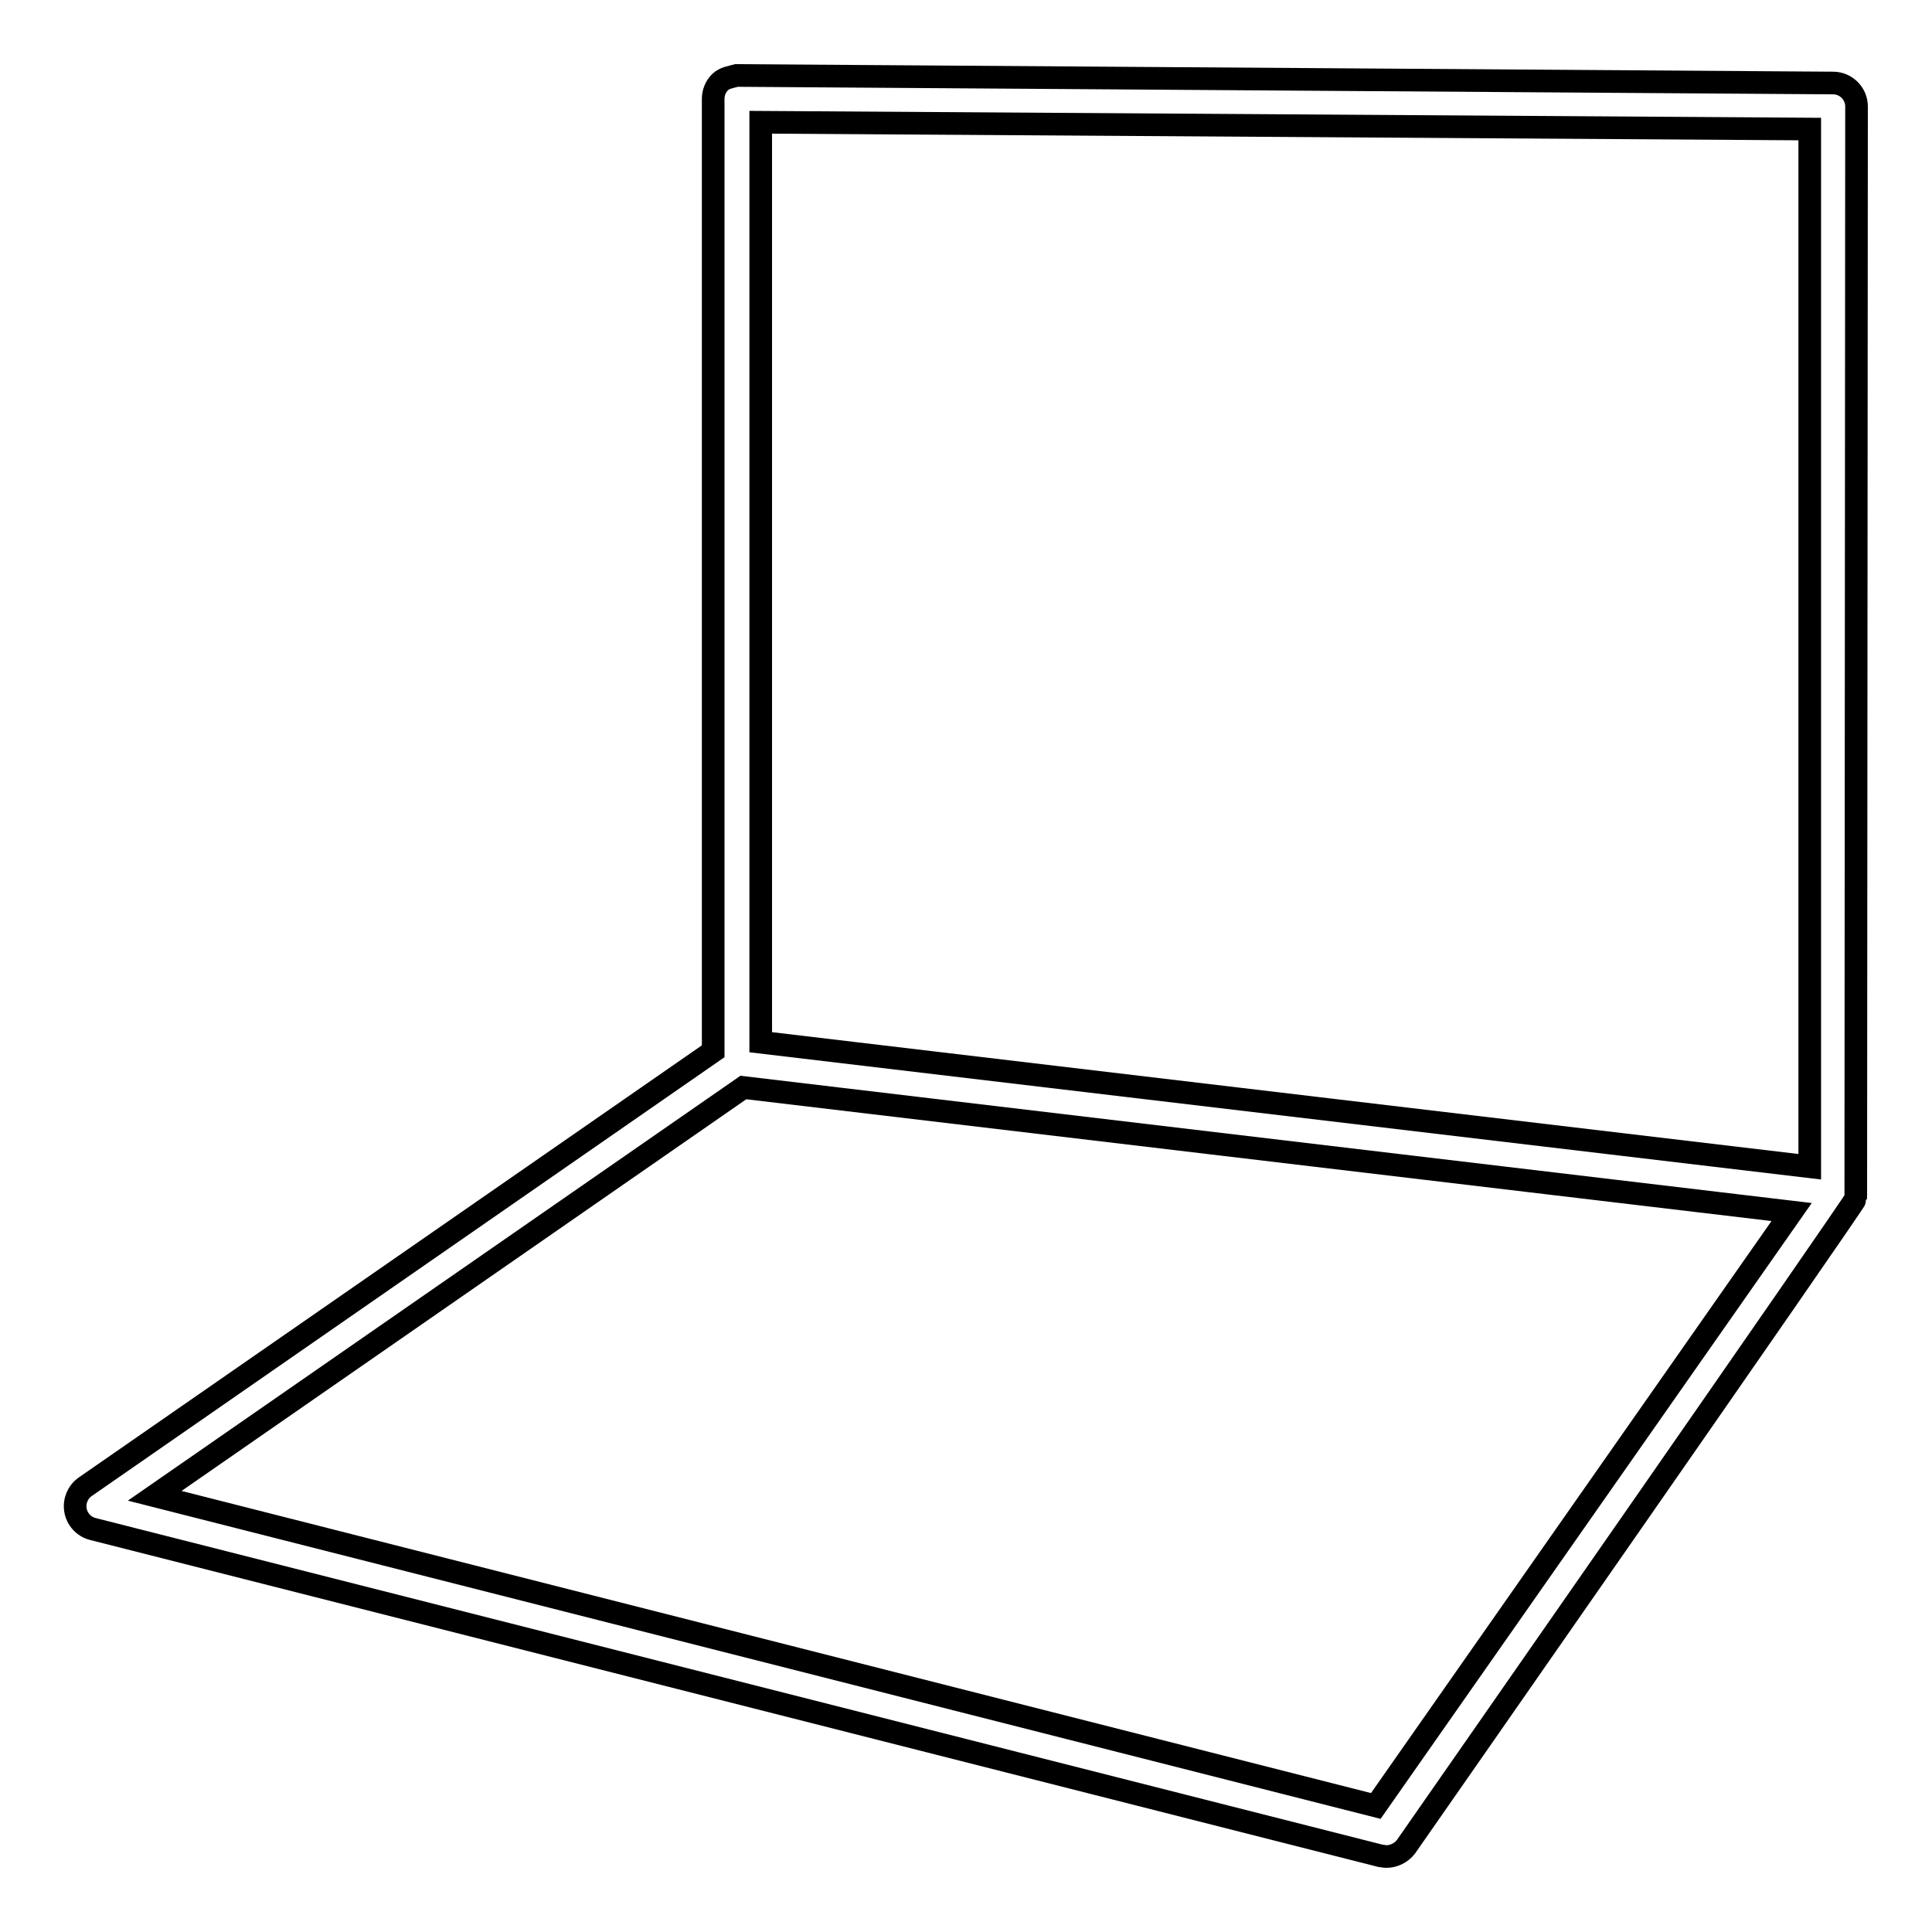 <?xml version="1.0" encoding="utf-8"?>
<!-- Svg Vector Icons : http://www.onlinewebfonts.com/icon -->
<!DOCTYPE svg PUBLIC "-//W3C//DTD SVG 1.1//EN" "http://www.w3.org/Graphics/SVG/1.1/DTD/svg11.dtd">
<svg version="1.1" xmlns="http://www.w3.org/2000/svg" xmlns:xlink="http://www.w3.org/1999/xlink" x="0px" y="0px" viewBox="0 0 256 256" enable-background="new 0 0 256 256" xml:space="preserve">
<g><g><path stroke-width="3" fill-opacity="0" stroke="#000000"  d="M246,14.1c0-1.7-1.4-3.1-3.1-3.1L97.6,10c-0.7,0.2-1.6,0.3-2.2,0.9c-0.6,0.6-0.9,1.4-0.9,2.2v126.2L11.3,197c-1,0.7-1.5,1.9-1.3,3.1c0.2,1.2,1.1,2.2,2.3,2.5l170.6,43.3c0.2,0,0.5,0.1,0.8,0.1c1,0,2-0.5,2.6-1.3c0,0,59.6-85.5,59.6-85.9C245.9,158.6,246,14.1,246,14.1z M100.8,16.2l139,0.9v137.5l-139-16.5V16.2z M182.3,239.3L20.5,198.2l78-54.1l138.9,16.5L182.3,239.3z"/></g></g>
</svg>